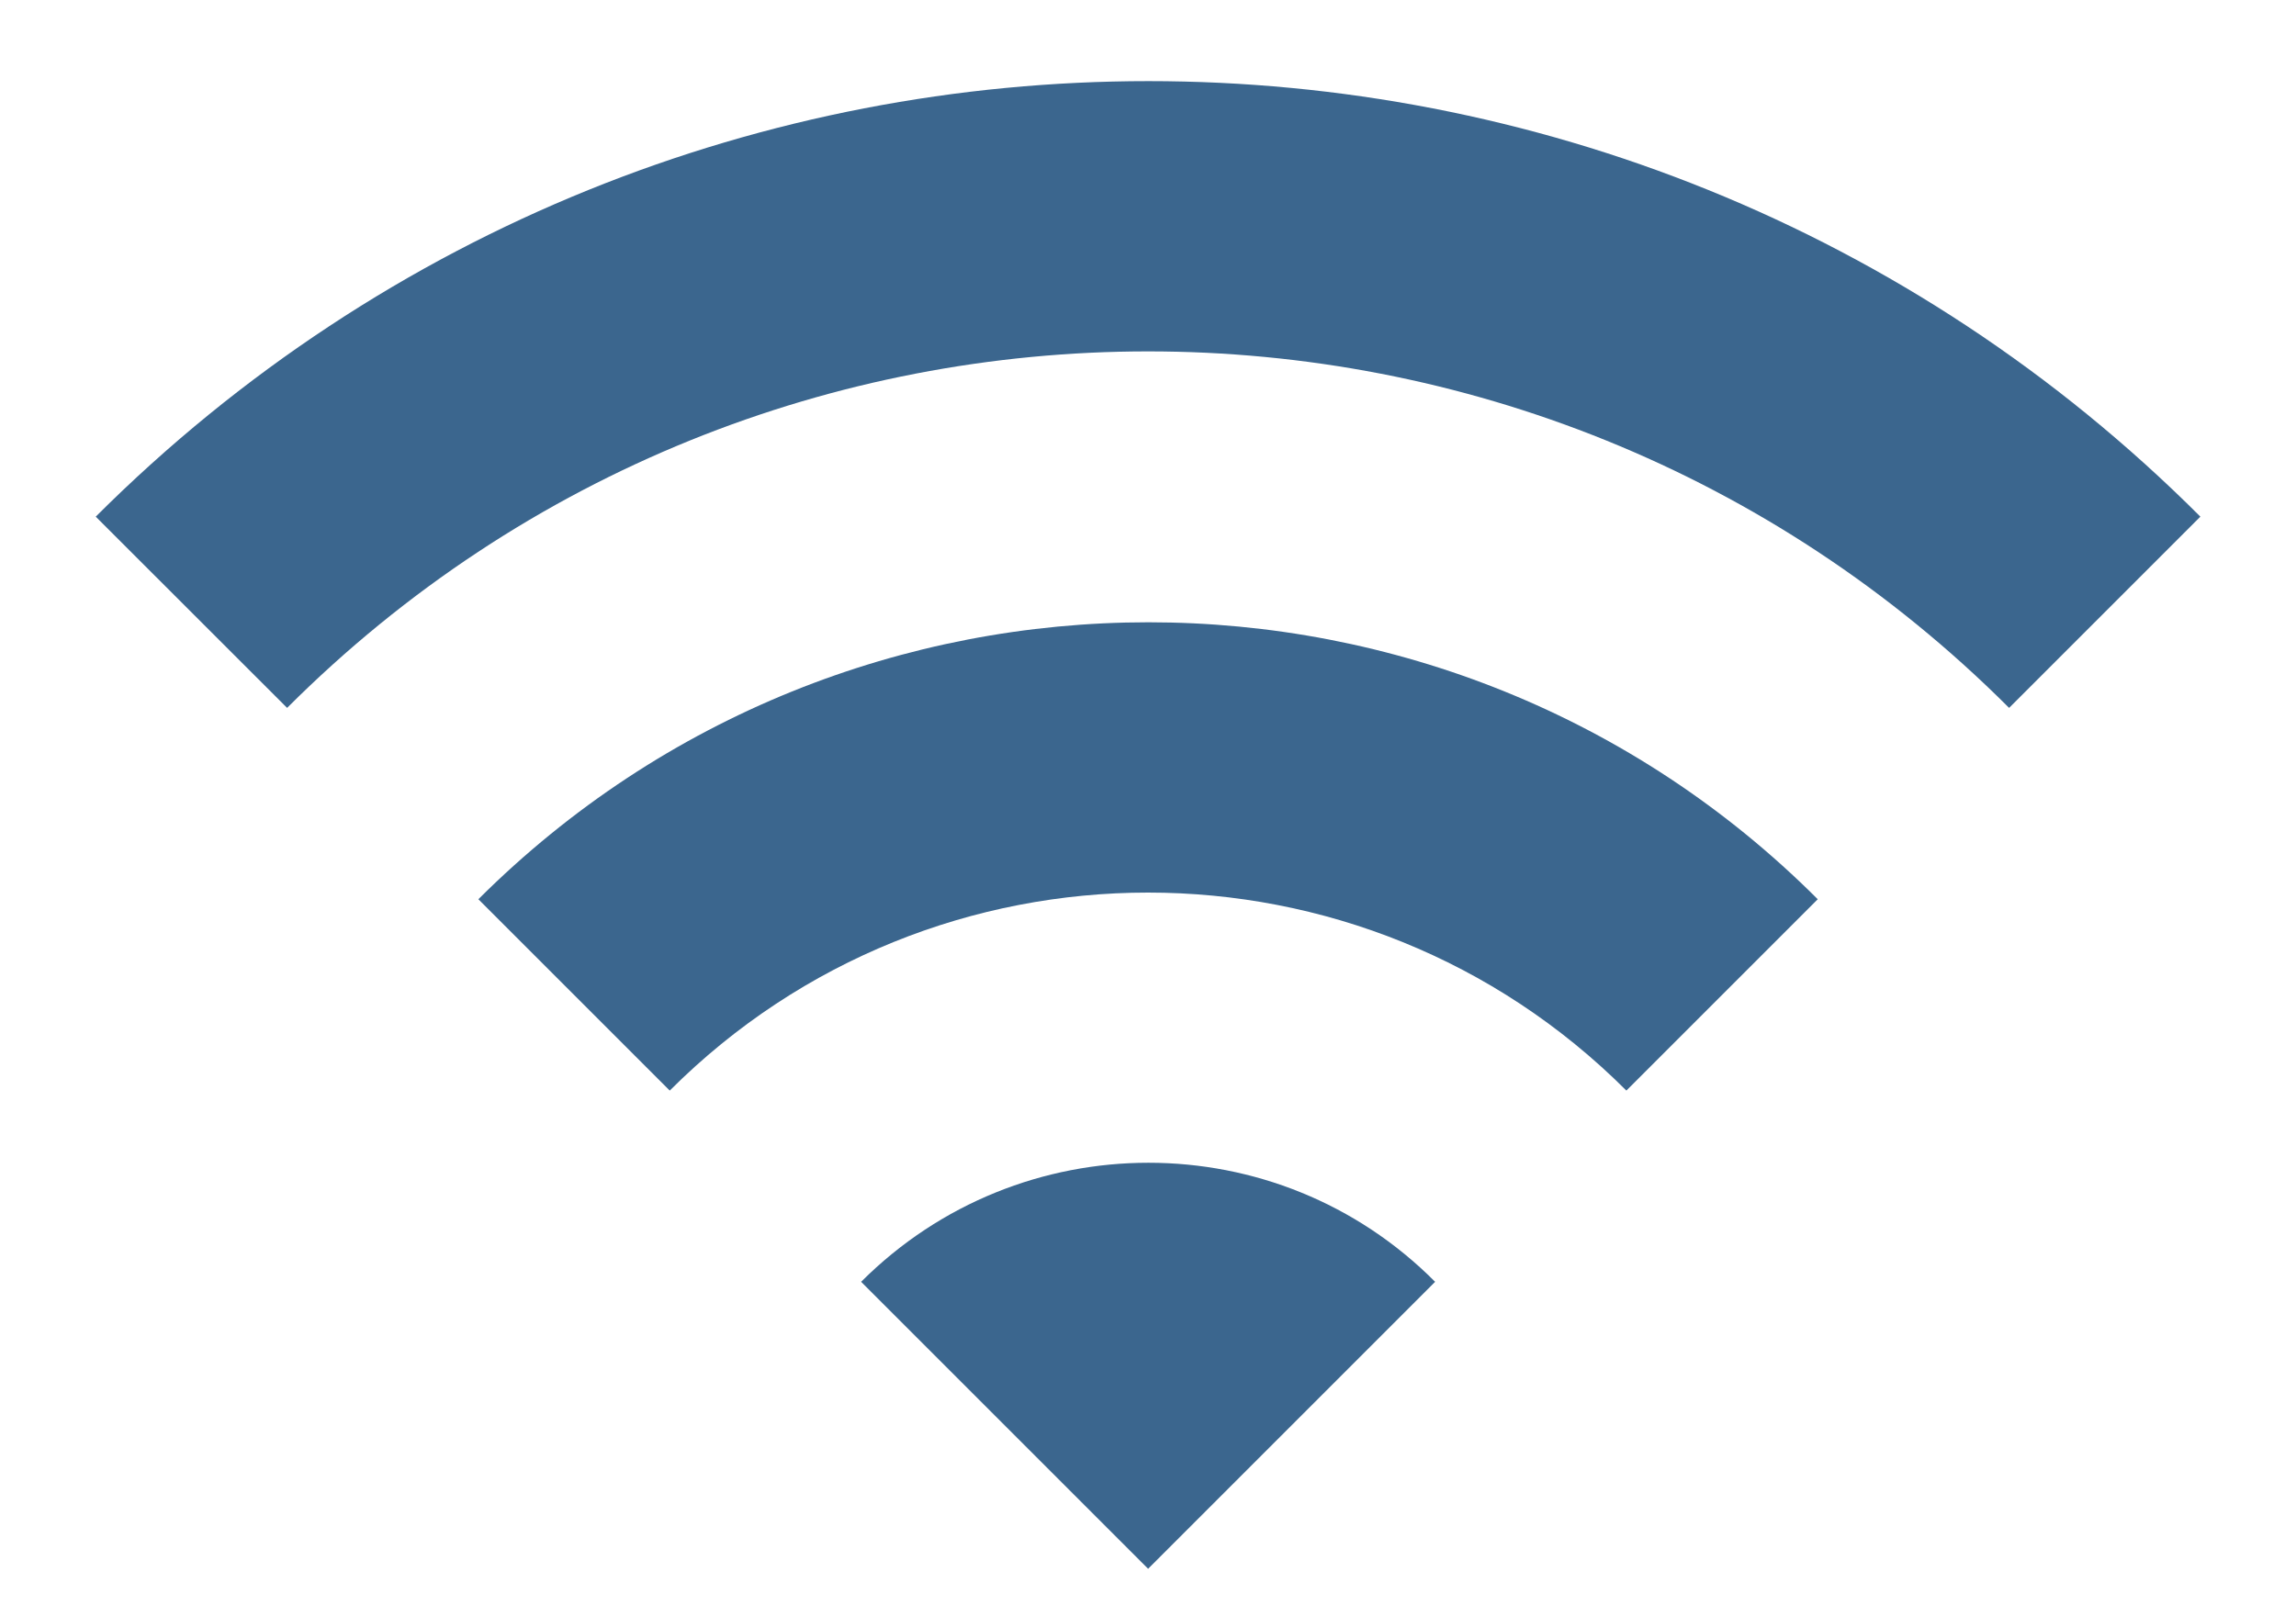 <svg width="20" height="14" viewBox="0 0 20 14" fill="none" xmlns="http://www.w3.org/2000/svg">
<path d="M0.834 4.501L2.501 6.167C6.642 2.026 13.359 2.026 17.501 6.167L19.167 4.501C14.109 -0.558 5.901 -0.558 0.834 4.501ZM7.501 11.167L10.001 13.667L12.501 11.167C11.126 9.784 8.884 9.784 7.501 11.167ZM4.167 7.834L5.834 9.501C8.134 7.201 11.867 7.201 14.167 9.501L15.834 7.834C12.617 4.617 7.392 4.617 4.167 7.834Z" fill="#3B668E"/>
</svg>
